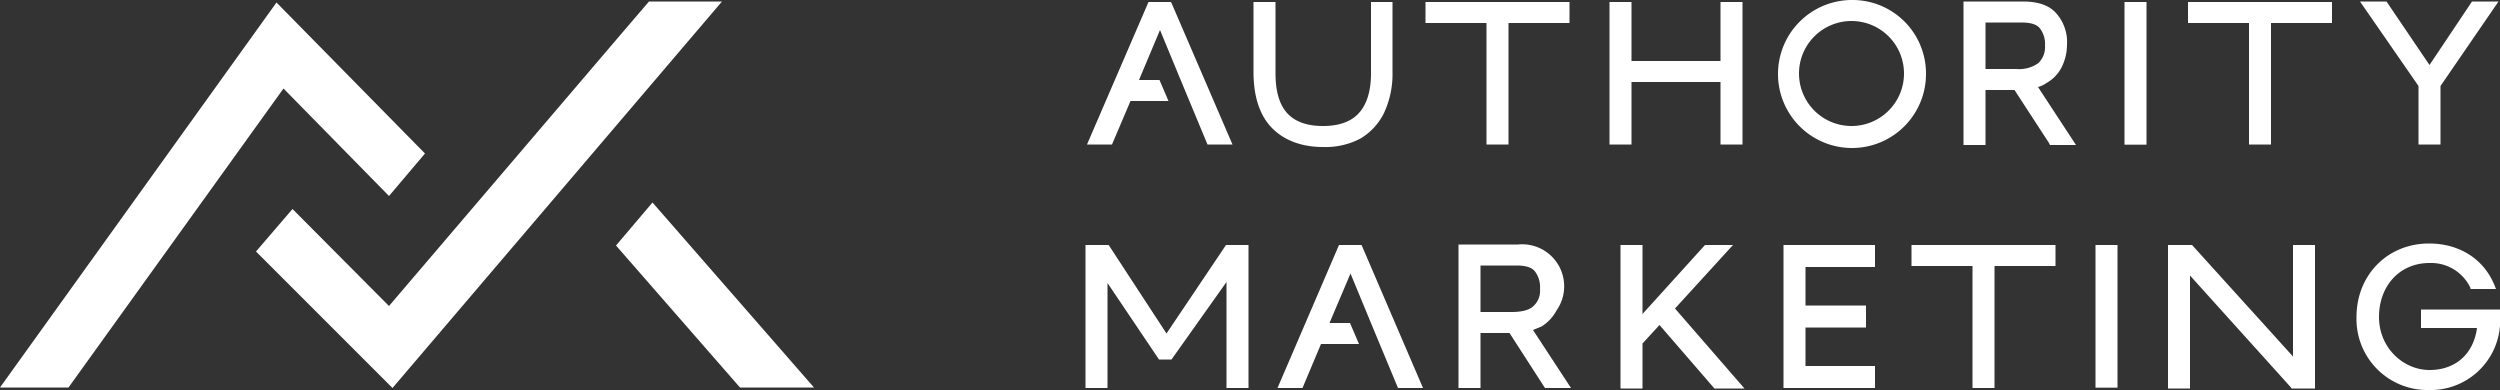 
<svg xmlns="http://www.w3.org/2000/svg" xmlns:v="https://vecta.io/nano" viewBox="0 0 500 78" fill="#fff"><rect x="0" y="0" width="500" height="78" fill="#333333" stroke="none"/><path d="M272.3 49h-4.5l-12.3 28.6h5l3.7-8.8h7.6l-1.8-4.2h-4.1l4.2-9.9 4.3 10.4 5.2 12.5h5l-12.2-28.4-.1-.2zm36 16.3a8.4 8.4 0 0 0 3-3.2 8.4 8.4 0 0 0-7.7-13.2h-11.9v28.7h4.4v-11h5.8l6.9 10.7.2.3h5.2L306.6 66zm-12.2-2.9v-9.3h7.2c1.9 0 3.1.4 3.7 1.2a5.2 5.2 0 0 1 1 3.5 4.1 4.1 0 0 1-1.3 3.4c-.8.8-2.3 1.2-4.4 1.2zm188.1-.5v3.7h11.2c-.7 5.2-4.3 8.4-9.5 8.4s-10.1-4.4-10.1-10.6 4.1-10.8 10.1-10.8a8.7 8.7 0 0 1 8.2 5v.2h5.1l-.2-.5c-2.1-5.4-7-8.6-13.2-8.6-8.3 0-14.5 6.3-14.5 14.7A14.2 14.2 0 0 0 485.9 78c7.379.125 13.57-5.539 14.1-12.9v-3.2zm-101.9-8.7h12.2v24.4h4.4V53.2h12.2V49h-28.8v4.2zm36.8-4.2h4.4v28.54h-4.4zM233.3 66.7l-11.5-17.6-.1-.1h-4.6v28.6h4.4v-21l10.3 15.3h2.5l11-15.5v21.2h4.4V49h-4.5l-11.9 17.7zm225.3 4.6l-20.1-22.2-.1-.1h-4.8v28.7h4.4V55.1l20.2 22.4.1.2h4.7V49h-4.4v22.3zm-101.9 6.3H375v-4.4h-13.9v-7.7h12.1v-4.4h-12.1v-7.7H375V49h-18.3v28.6zM346.6 49H341l-12.5 13.8V49h-4.4v28.7h4.4v-9l3.4-3.7 10.9 12.6.1.1h6l-13.9-16L346.6 49zm-74.5-21.3a12.2 12.2 0 0 0 4.7-5.1 18.4 18.4 0 0 0 1.7-8.2V.4h-4.3v14.3c0 3.6-.9 6.3-2.5 8s-4 2.5-7.1 2.5-5.5-.8-7.1-2.5-2.4-4.4-2.4-8V.4h-4.4v14c0 4.8 1.2 8.6 3.6 11.1s5.9 3.9 10.3 3.9a14.9 14.9 0 0 0 7.5-1.7zm25.2 1.2h4.4V4.6h12.2V.4h-28.8v4.2h12.2v24.3zM437.6 4.6h12.2v24.3h4.4V4.6h12.2V.4h-28.8v4.2zM326.3 16.4h17.8v12.5h4.4V.4h-4.4v11.8h-17.8V.4h-4.4v28.5h4.4V16.4zm98.6-16h4.4v28.54h-4.4zM370.4 0a14.8 14.8 0 1 0 14.8 14.7A14.7 14.7 0 0 0 370.4 0zm0 25.2a10.5 10.5 0 1 1 10.4-10.5c0 5.76-4.64 10.445-10.4 10.5zm113.3 3.7h4.4V17.2L499.7.3h-5.3L485.9 13 477.3.3H472l11.7 16.9v11.7zm-74.4-12.3a7.5 7.5 0 0 0 3-3.1 10.1 10.1 0 0 0 1.1-4.6 8.6 8.6 0 0 0-2.3-6.4C409.7 1 407.5.3 404.6.3h-11.9V29h4.4V18h5.8l6.9 10.6.2.4h5.2l-7.6-11.6a5.3 5.3 0 0 0 1.7-.8zm-12.2-2.8V4.5h7.2c1.9 0 3.1.4 3.7 1.2a5.1 5.1 0 0 1 1 3.4 4.5 4.5 0 0 1-1.3 3.5 6.6 6.6 0 0 1-4.4 1.2zm-171 6.4h7.6l-1.8-4.2h-4.1L232 6l4.3 10.4 5.2 12.5h5L234.3.6l-.1-.2h-4.5l-12.3 28.5h5l3.7-8.7zM129.8.3l-5.4 6.3-46.6 54.6-19.3-19.4-7.3 8.5 27.3 27.3L144.4.3h-14.6zm.7 40.2l-7.3 8.6L148 77.5h14.8l-32.3-37zm-52.7-1.3l7.2-8.5L55.3.5 0 77.5h13.7l43-59.8 21.1 21.5z"></path></svg>